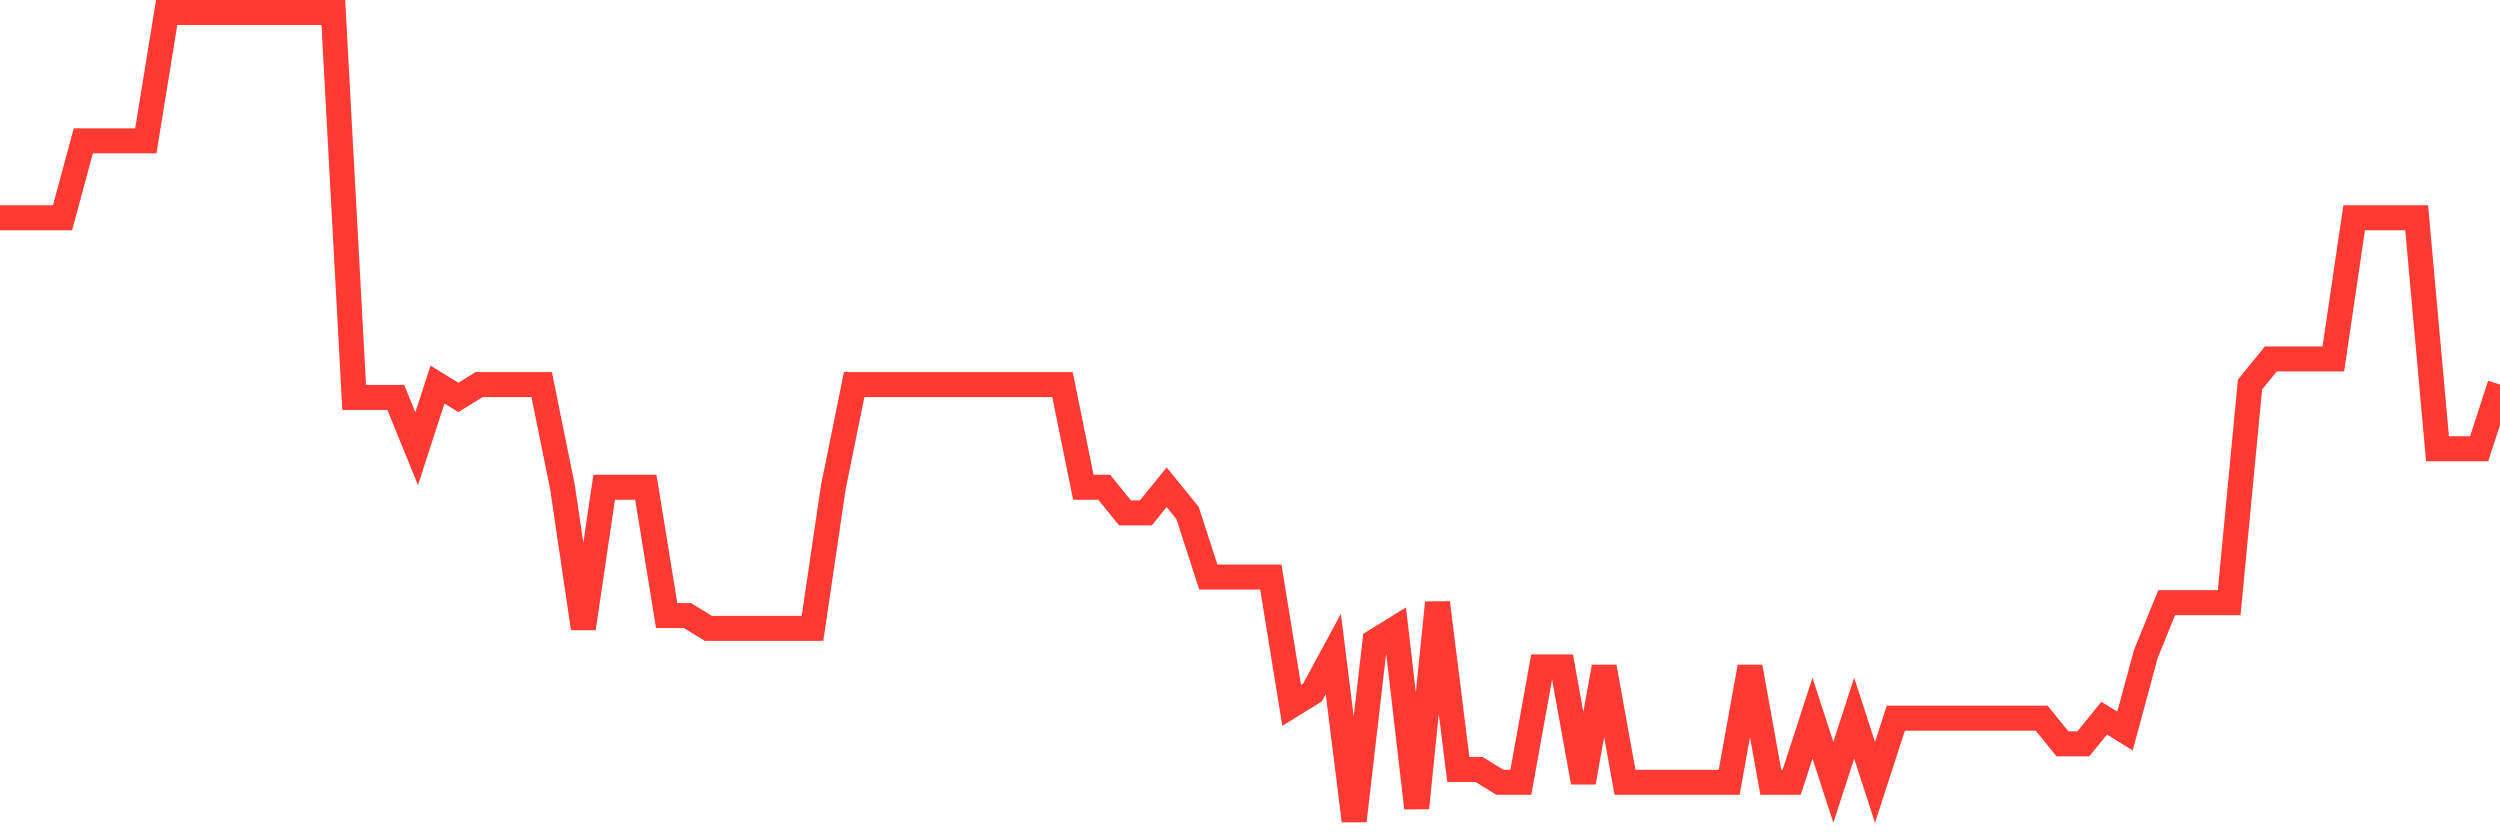 <svg
  xmlns="http://www.w3.org/2000/svg"
  xmlns:xlink="http://www.w3.org/1999/xlink"
  width="120"
  height="40"
  viewBox="0 0 120 40"
  preserveAspectRatio="none"
>
  <polyline
    points="0,10.454 1,10.454 2,10.454 3,10.454 4,6.759 5,6.759 6,6.759 7,6.759 8,0.6 9,0.6 10,0.6 11,0.6 12,0.6 13,0.6 14,0.6 15,0.6 16,0.6 17,19.076 18,19.076 19,19.076 20,21.54 21,18.46 22,19.076 23,18.46 24,18.46 25,18.46 26,18.46 27,23.387 28,30.162 29,23.387 30,23.387 31,23.387 32,29.546 33,29.546 34,30.162 35,30.162 36,30.162 37,30.162 38,30.162 39,30.162 40,23.387 41,18.46 42,18.46 43,18.46 44,18.46 45,18.46 46,18.46 47,18.46 48,18.46 49,18.46 50,18.46 51,18.46 52,23.387 53,23.387 54,24.619 55,24.619 56,23.387 57,24.619 58,27.698 59,27.698 60,27.698 61,27.698 62,33.857 63,33.241 64,31.394 65,39.4 66,30.778 67,30.162 68,38.784 69,28.93 70,36.937 71,36.937 72,37.552 73,37.552 74,32.01 75,32.01 76,37.552 77,32.01 78,37.552 79,37.552 80,37.552 81,37.552 82,37.552 83,37.552 84,32.01 85,37.552 86,37.552 87,34.473 88,37.552 89,34.473 90,37.552 91,34.473 92,34.473 93,34.473 94,34.473 95,34.473 96,34.473 97,34.473 98,34.473 99,35.705 100,35.705 101,34.473 102,35.089 103,31.394 104,28.93 105,28.93 106,28.93 107,28.93 108,18.46 109,17.229 110,17.229 111,17.229 112,17.229 113,10.454 114,10.454 115,10.454 116,10.454 117,21.54 118,21.54 119,21.54 120,18.46"
    fill="none"
    stroke="#ff3a33"
    stroke-width="1.2"
  >
  </polyline>
</svg>